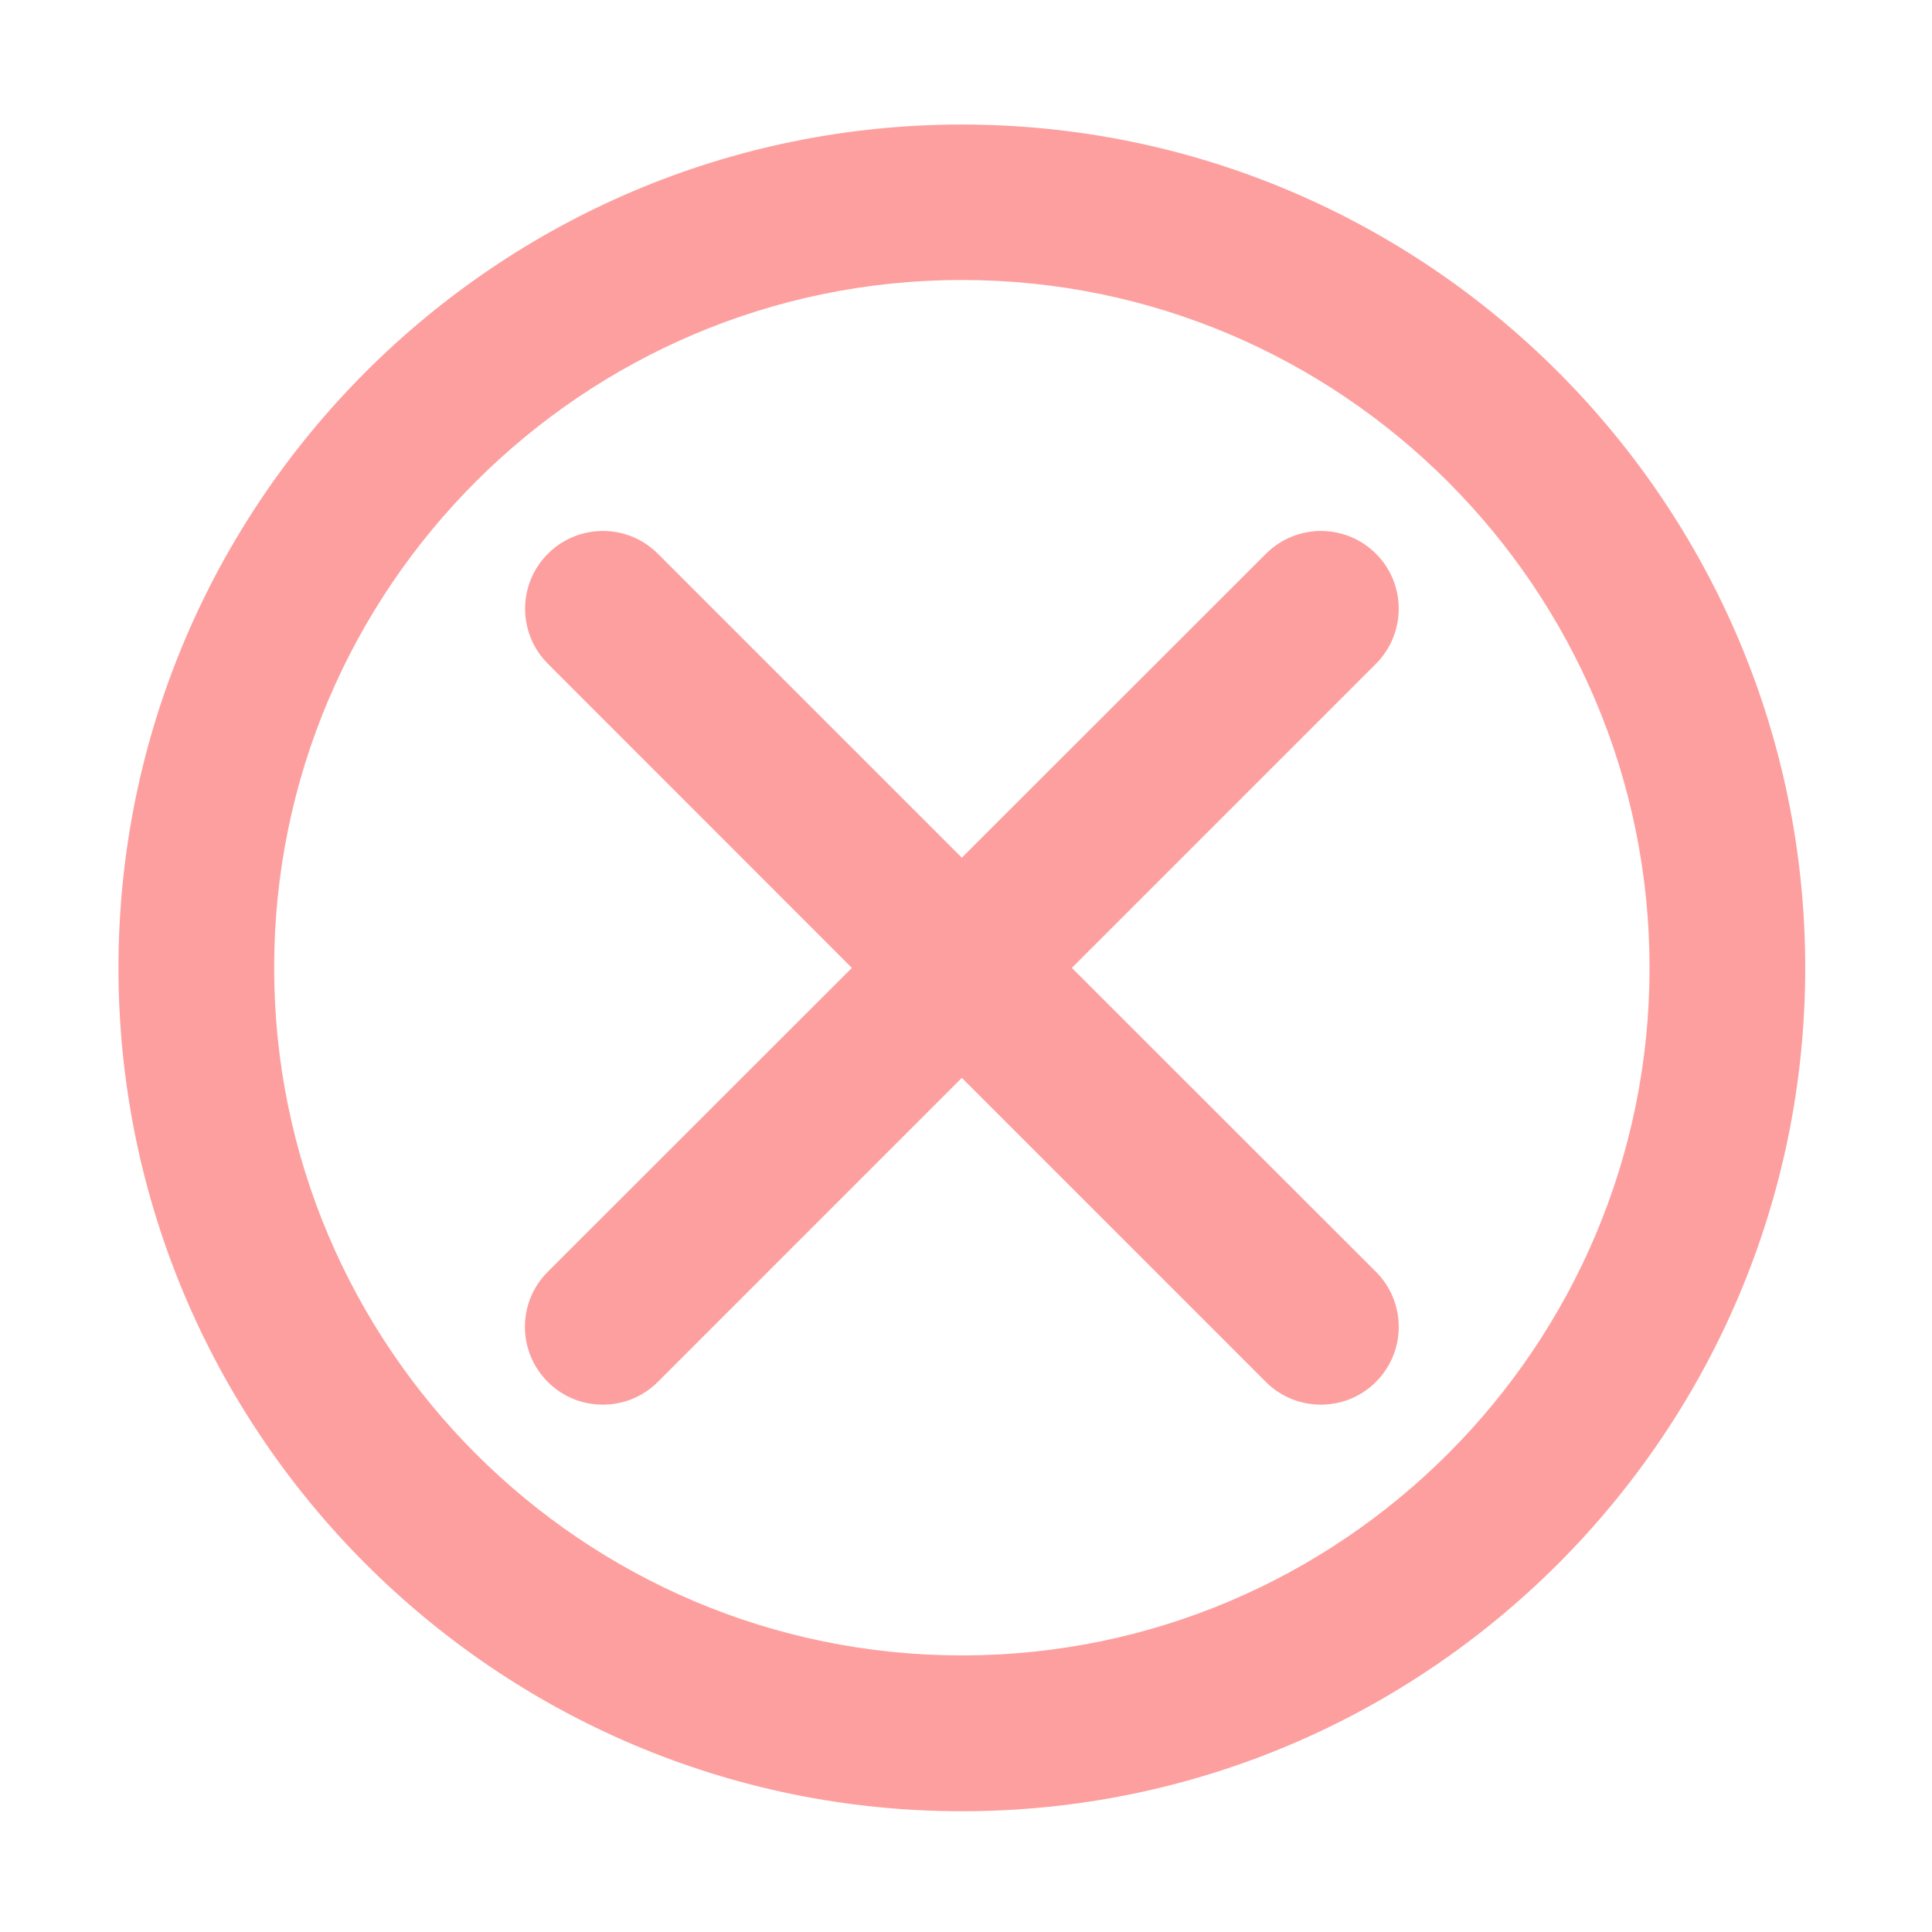 <svg width="50" height="50" viewBox="0 0 50 50" fill="none" xmlns="http://www.w3.org/2000/svg">
<path d="M24.893 3.223C12.856 3.223 3.066 13.013 3.066 25.049C3.066 37.085 12.856 46.875 24.893 46.875C36.929 46.875 46.719 37.085 46.719 25.049C46.719 13.013 36.929 3.223 24.893 3.223ZM24.893 42.842C15.078 42.842 7.095 34.858 7.095 25.044C7.095 15.229 15.078 7.246 24.893 7.246C34.707 7.246 42.69 15.234 42.69 25.049C42.69 34.863 34.707 42.842 24.893 42.842Z" fill="#FD9F9F"/>
<path d="M35.61 14.331C34.824 13.545 33.55 13.545 32.763 14.331L24.892 22.197L17.026 14.331C16.24 13.545 14.966 13.545 14.179 14.331C13.393 15.117 13.393 16.392 14.179 17.178L22.046 25.049L14.175 32.915C13.388 33.701 13.388 34.976 14.175 35.762C14.57 36.157 15.083 36.352 15.6 36.352C16.118 36.352 16.631 36.157 17.026 35.762L24.892 27.895L32.758 35.762C33.154 36.157 33.667 36.352 34.184 36.352C34.702 36.352 35.215 36.157 35.61 35.762C36.396 34.976 36.396 33.701 35.61 32.915L27.739 25.049L35.605 17.183C36.396 16.392 36.396 15.117 35.61 14.331Z" fill="#FD9F9F"/>
</svg>
